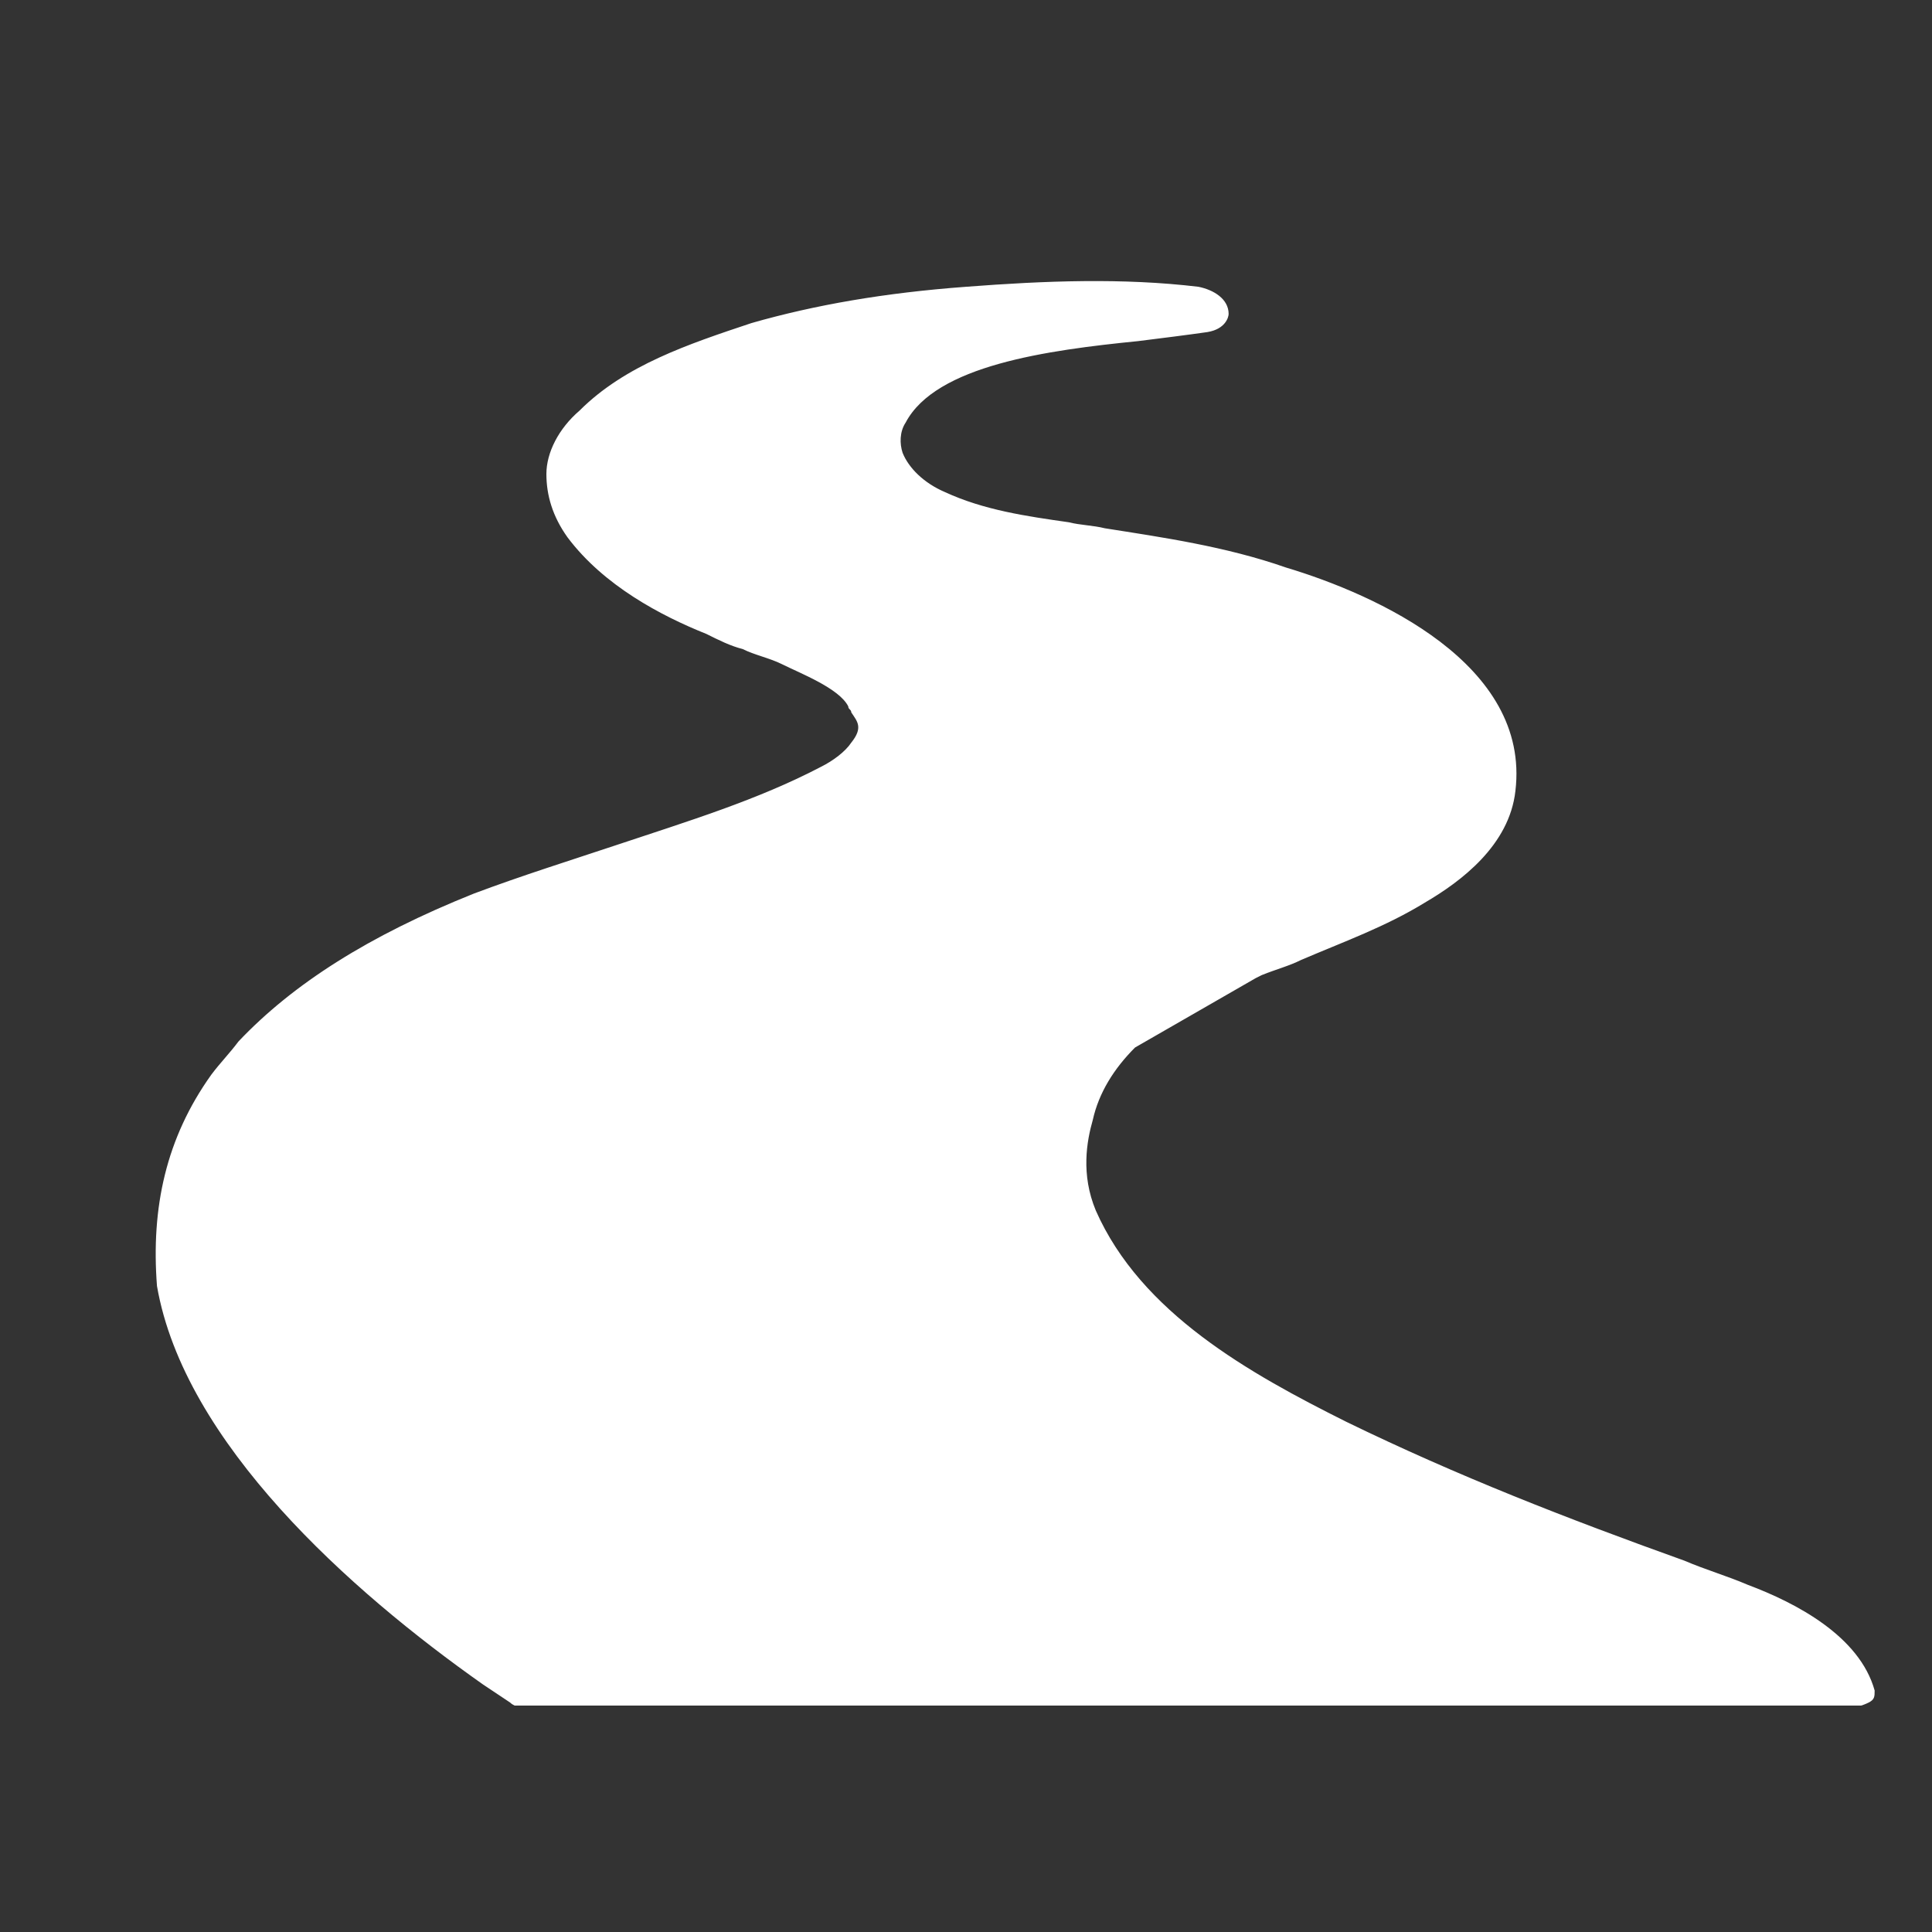 <?xml version="1.0" encoding="UTF-8"?>
<svg xmlns="http://www.w3.org/2000/svg" xmlns:xlink="http://www.w3.org/1999/xlink" version="1.1" id="Layer_1" x="0px" y="0px" viewBox="0 0 64 64" style="enable-background:new 0 0 64 64;" xml:space="preserve">
<rect x="0" y="0" width="64" height="64" fill="#333333" stroke="none"/>
<style type="text/css">
	.st0{clip-path:url(#SVGID_00000173156787178493440970000017530132175039640723_);fill:#FFFFFF;}
</style>
<g>
	<defs>
		<rect id="SVGID_1_" x="1.9" y="9.2" width="60.3" height="47.3"></rect>
	</defs>
	<clipPath id="SVGID_00000094605356566181186020000009602469896885219511_">
		<use xlink:href="#SVGID_1_" style="overflow:visible;"></use>
	</clipPath>
	<path style="clip-path:url(#SVGID_00000094605356566181186020000009602469896885219511_);fill:#FFFFFF;" d="M16.3,55.3   c0.3,0.2,0.6,0.4,0.9,0.6c0.1,0.1,0.2,0.1,0.3,0.2c0,0,17.2,0,30.1,0c0.4,0,0.9,0,1.3,0c3.5,0,7.2,0,10.8,0c0.4,0,0.7,0,1,0   c0,0,0,0,0,0c0.4,0,0.7,0,1.1-0.1c-0.5-1.7-2.4-2.7-4-3.3c-4.5-1.7-9-3.2-13.3-5.4c-3.2-1.6-7-3.7-8.5-7.2   c-0.5-1.1-0.4-2.2-0.1-3.2c0.3-0.9,0.8-1.8,1.5-2.5c1.2-1.2,2.9-1.9,4.5-2.6c1.8-0.8,3.6-1.4,5.3-2.4c1.3-0.8,2.6-1.8,2.8-3.4   c0.5-4-4.3-6.1-7.4-7c-1.9-0.6-3.9-0.9-5.9-1.3c-1.8-0.3-3.7-0.4-5.4-1.1c-1.1-0.5-2.1-1.6-1.5-2.8c1.4-2.7,7-2.7,10.3-3.2   c0.8-0.1,0.2-0.8-0.4-0.8c-2.5-0.3-5.1-0.2-7.7,0c-2.4,0.2-4.7,0.5-7,1.2c-2,0.6-4.1,1.3-5.6,2.8c-0.5,0.5-0.9,1.2-1,1.9   c0,0.7,0.2,1.3,0.6,1.9c1.1,1.5,2.8,2.4,4.5,3.1c0.8,0.4,1.7,0.6,2.5,1c0.7,0.3,2,0.9,2.4,1.6c0.2,0.3,0.7,0.8,0.1,1.6   c-0.3,0.4-0.7,0.7-1.2,1c-3.5,1.9-7.5,2.7-11.5,4.2c-2.5,1-5.5,2.5-7.7,4.8c-0.3,0.3-0.6,0.7-0.9,1.1C1.9,43.4,10.3,51.1,16.3,55.3   z"></path>
	<path style="clip-path:url(#SVGID_00000094605356566181186020000009602469896885219511_);fill:#FFFFFF;" d="M17.6,55.8h31.3   c3.5,0,7.2,0,10.8,0l1.1,0c0.2,0,0.4,0,0.6,0c-0.6-1.4-2.5-2.3-3.7-2.8c-0.7-0.3-1.4-0.5-2.1-0.8c-3.7-1.4-7.6-2.8-11.3-4.6   c-3.4-1.7-7.1-3.8-8.6-7.3c-0.5-1.1-0.5-2.3-0.1-3.4c0.3-0.9,0.8-1.9,1.6-2.6c1.2-1.2,2.9-2,4.4-2.6l0.2-0.1   c0.4-0.2,0.8-0.4,1.3-0.5c1.3-0.5,2.7-1.1,4-1.8c1.7-1,2.5-2,2.7-3.2c0.4-3.7-4.3-5.8-7.1-6.7c-2-0.6-4-1-5.9-1.2   c-0.4-0.1-0.8-0.1-1.2-0.2c-1.4-0.2-2.9-0.4-4.3-1c-0.8-0.4-1.5-1-1.7-1.7c-0.2-0.5-0.1-1,0.1-1.5c1.2-2.3,5.1-2.7,8.2-3.1   c0.8-0.1,1.6-0.2,2.3-0.3c0,0,0,0,0.1,0c-0.1-0.1-0.2-0.2-0.4-0.2c-2.5-0.3-4.9-0.2-7.6,0c-2.6,0.2-4.9,0.6-6.9,1.2   c-2.1,0.6-4.1,1.3-5.5,2.7c-0.5,0.5-0.8,1.1-0.9,1.7c0,0.5,0.2,1.1,0.6,1.7c1.1,1.5,2.9,2.4,4.3,3c0.4,0.2,0.8,0.3,1.2,0.5   c0.4,0.2,0.9,0.3,1.3,0.5l0,0c1,0.4,2.1,1,2.5,1.7c0,0,0,0.1,0.1,0.1c0.2,0.3,0.6,0.9,0,1.8c-0.3,0.5-0.8,0.8-1.3,1.1   c-2.1,1.2-4.4,1.9-6.9,2.7c-1.5,0.5-3.1,1-4.6,1.6c-3.4,1.4-5.9,2.9-7.6,4.8c-0.3,0.3-0.6,0.7-0.8,1c-1.4,1.9-1.9,4-1.6,6.2   c0.8,5,6.2,9.7,10.5,12.8c0.3,0.2,0.6,0.4,0.9,0.6C17.5,55.7,17.6,55.8,17.6,55.8z M37.6,34.7c-0.7,0.7-1.2,1.5-1.4,2.4   c-0.2,0.7-0.4,1.8,0.1,3c1.5,3.4,5.1,5.4,8.3,7c3.7,1.8,7.3,3.2,11.2,4.6c0.7,0.3,1.4,0.5,2.1,0.8c1.6,0.6,3.7,1.7,4.2,3.5   c0,0.2,0,0.3-0.2,0.4c-0.4,0.2-0.8,0.2-1.1,0.2l-1.1,0c-1.8,0-3.6,0-5.4,0c-1.8,0-3.6,0-5.3,0H17.5c-0.1,0-0.1,0-0.2,0l-0.1,0   c-0.1-0.1-0.2-0.1-0.3-0.2c-0.3-0.2-0.6-0.4-0.9-0.6c0,0,0,0,0,0c-4.4-3.1-9.9-8-10.8-13.2C5,40,5.5,37.7,7,35.6   c0.3-0.4,0.6-0.7,0.9-1.1c1.8-1.9,4.3-3.5,7.8-4.9c1.6-0.6,3.2-1.1,4.7-1.6c2.4-0.8,4.7-1.5,6.8-2.6c0.4-0.2,0.8-0.5,1-0.8   c0,0,0,0,0,0c0.4-0.5,0.2-0.7,0-1c0-0.1-0.1-0.1-0.1-0.2c-0.3-0.6-1.6-1.1-2.2-1.4l0,0c-0.4-0.2-0.9-0.3-1.3-0.5   c-0.4-0.1-0.8-0.3-1.2-0.5c-1.5-0.6-3.4-1.6-4.6-3.2c-0.5-0.7-0.7-1.4-0.7-2.1c0-0.7,0.4-1.5,1.1-2.1c1.5-1.5,3.6-2.2,5.7-2.9   c2.1-0.6,4.4-1,7.1-1.2c2.6-0.2,5.2-0.3,7.7,0c0.5,0.1,1,0.4,1,0.9c0,0.1-0.1,0.5-0.7,0.6c-0.7,0.1-1.5,0.2-2.3,0.3   c-3,0.3-6.7,0.8-7.7,2.7c-0.2,0.3-0.2,0.7-0.1,1c0.2,0.5,0.7,1,1.4,1.3c1.3,0.6,2.7,0.8,4.1,1c0.4,0.1,0.8,0.1,1.2,0.2   c1.9,0.3,4,0.6,6,1.3c3,0.9,8.1,3.2,7.6,7.4c-0.2,1.8-1.8,3-3,3.7c-1.3,0.8-2.7,1.3-4.1,1.9c-0.4,0.2-0.8,0.3-1.3,0.5l-0.2,0.1"></path>
</g>
</svg>
